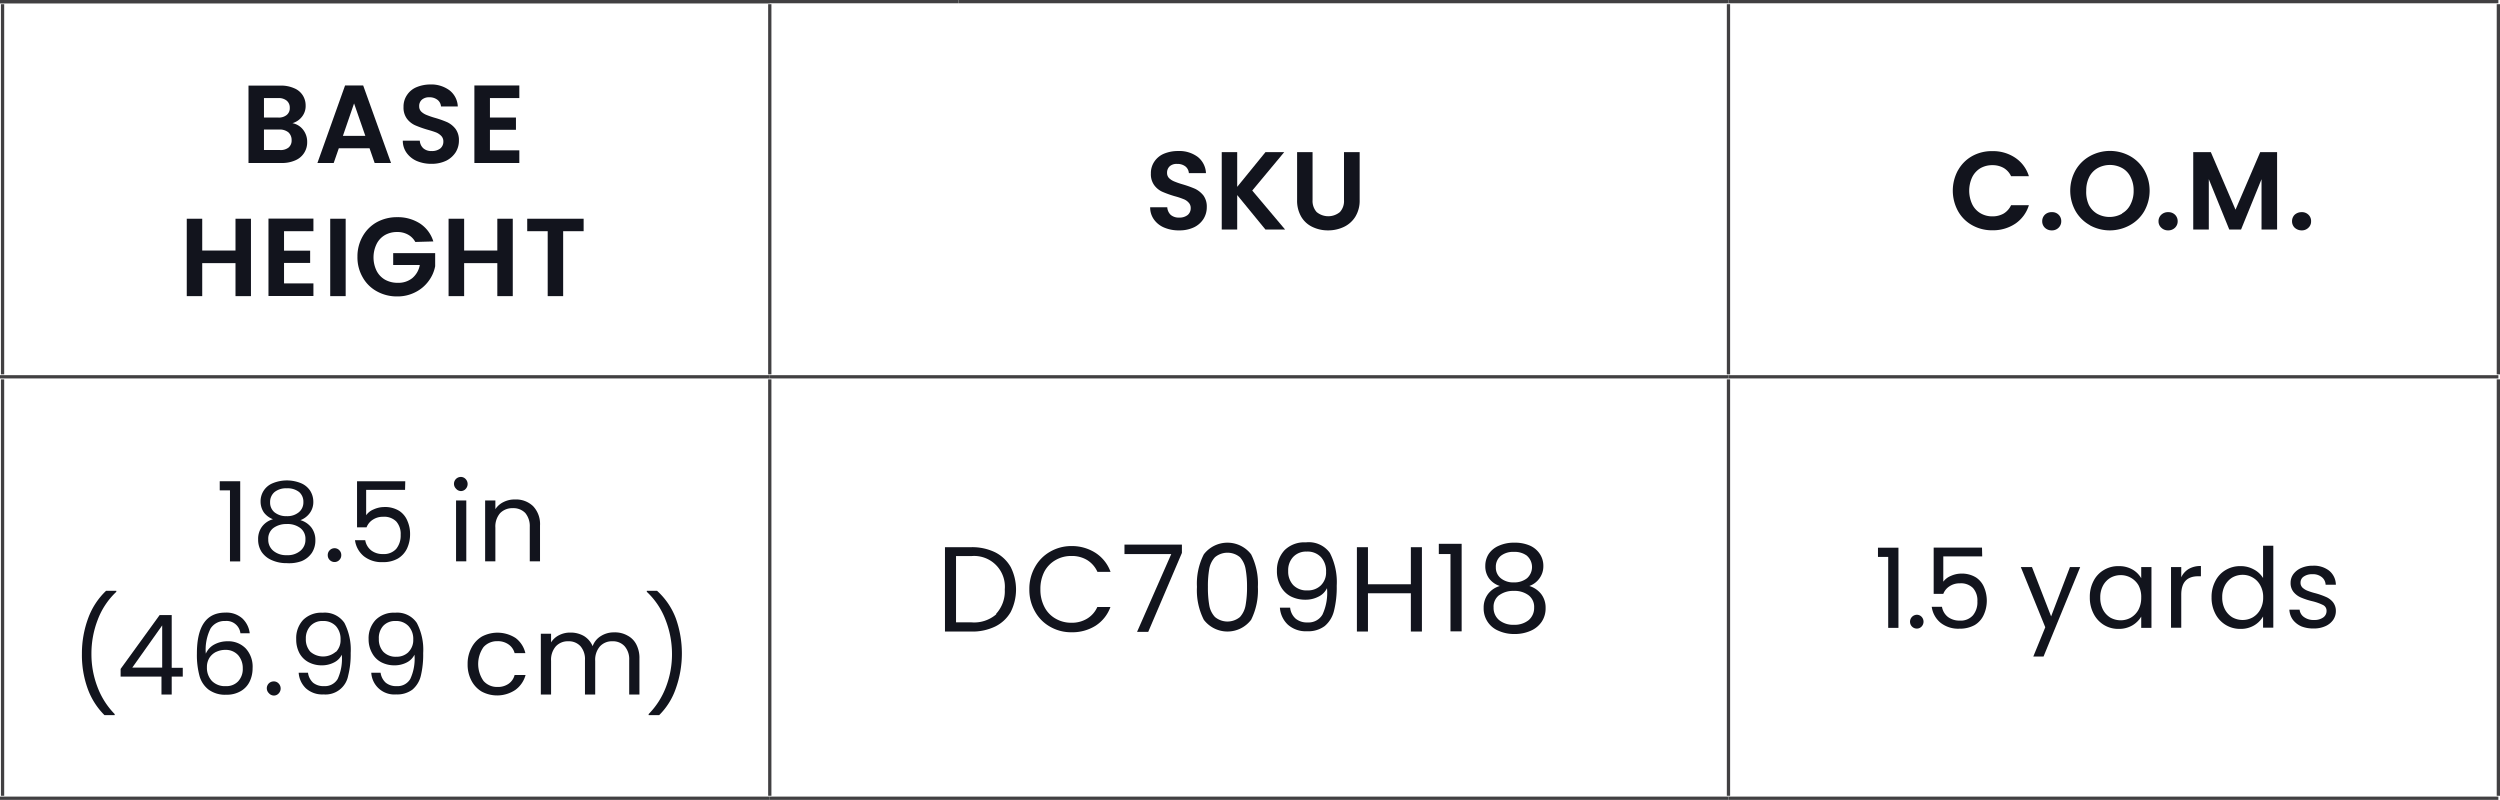<svg xmlns="http://www.w3.org/2000/svg" viewBox="0 0 244.16 78.12"><defs><style>.cls-1,.cls-2{fill:#12141d;}.cls-1{stroke:#414042;stroke-miterlimit:10;stroke-width:0.32px;}</style></defs><g id="Layer_2" data-name="Layer 2"><g id="COM_OLNLY_FOR_EDITTING_copy" data-name="COM OLNLY FOR EDITTING copy"><line class="cls-1" y1="36.8" x2="75.18" y2="36.8"/><line class="cls-1" x1="75.18" y1="36.8" x2="168.81" y2="36.8"/><line class="cls-1" x1="168.81" y1="36.8" x2="244" y2="36.8"/><line class="cls-1" y1="77.96" x2="75.18" y2="77.96"/><line class="cls-1" x1="75.18" y1="77.96" x2="168.81" y2="77.96"/><line class="cls-1" x1="168.81" y1="77.96" x2="244" y2="77.96"/><line class="cls-1" y1="0.16" x2="75.18" y2="0.16"/><line class="cls-1" x1="0.25" y1="36.56" x2="0.25" y2="0.41"/><line class="cls-1" x1="75.18" y1="36.56" x2="75.18" y2="0.41"/><line class="cls-1" x1="168.81" y1="36.56" x2="168.81" y2="0.41"/><line class="cls-1" x1="244" y1="36.56" x2="244" y2="0.41"/><line class="cls-1" x1="0.25" y1="77.72" x2="0.25" y2="37.05"/><line class="cls-1" x1="75.18" y1="77.72" x2="75.18" y2="37.05"/><line class="cls-1" x1="168.81" y1="77.72" x2="168.81" y2="37.05"/><line class="cls-1" x1="244" y1="77.72" x2="244" y2="37.05"/><path class="cls-2" d="M29.61,12.68A1.89,1.89,0,0,1,30,13.87a1.89,1.89,0,0,1-1.16,1.79,3.22,3.22,0,0,1-1.33.26H24.27V8.36h3.12a3.14,3.14,0,0,1,1.32.25,1.79,1.79,0,0,1,.85.69,1.84,1.84,0,0,1,.29,1,1.67,1.67,0,0,1-.36,1.1,1.81,1.81,0,0,1-.93.63A1.72,1.72,0,0,1,29.61,12.68Zm-3.83-1.2h1.39a1.21,1.21,0,0,0,.83-.25.84.84,0,0,0,.3-.7.87.87,0,0,0-.3-.7,1.21,1.21,0,0,0-.83-.25H25.78Zm2.39,2.94a.88.88,0,0,0,.31-.73,1,1,0,0,0-.32-.77,1.34,1.34,0,0,0-.88-.27h-1.5v2h1.53A1.25,1.25,0,0,0,28.17,14.42Z"/><path class="cls-2" d="M36.09,14.48h-3l-.5,1.44H31L33.7,8.35h1.77l2.72,7.57h-1.6Zm-.41-1.21-1.1-3.17-1.09,3.17Z"/><path class="cls-2" d="M40.72,15.73a2.4,2.4,0,0,1-1-.79,2,2,0,0,1-.38-1.2H41a1.1,1.1,0,0,0,.34.74,1.15,1.15,0,0,0,.81.27A1.31,1.31,0,0,0,43,14.5a.85.85,0,0,0,.3-.67.77.77,0,0,0-.2-.55,1.49,1.49,0,0,0-.52-.35c-.21-.08-.49-.17-.85-.27a10.46,10.46,0,0,1-1.2-.43,2.09,2.09,0,0,1-.79-.64,1.82,1.82,0,0,1-.33-1.14,2,2,0,0,1,.34-1.17,2.06,2.06,0,0,1,.94-.77A3.55,3.55,0,0,1,42,8.25a3,3,0,0,1,1.9.57,2.1,2.1,0,0,1,.81,1.58H43.07a.9.9,0,0,0-.33-.64,1.26,1.26,0,0,0-.82-.26,1.06,1.06,0,0,0-.71.23.81.81,0,0,0-.27.66.71.71,0,0,0,.2.51,1.59,1.59,0,0,0,.5.32,7.77,7.77,0,0,0,.84.29,9.58,9.58,0,0,1,1.21.43,2.26,2.26,0,0,1,.8.65,1.84,1.84,0,0,1,.33,1.14,2.14,2.14,0,0,1-.31,1.13,2.33,2.33,0,0,1-.92.83,3.25,3.25,0,0,1-1.44.31A3.61,3.61,0,0,1,40.72,15.73Z"/><path class="cls-2" d="M47.85,9.58v1.9h2.54v1.2H47.85v2h2.87v1.24H46.33V8.35h4.39V9.58Z"/><path class="cls-2" d="M24.51,21.36v7.56H23V25.7H19.75v3.22H18.24V21.36h1.51v3.11H23V21.36Z"/><path class="cls-2" d="M27.74,22.58v1.9h2.55v1.2H27.74v2h2.87v1.23H26.22V21.35h4.39v1.23Z"/><path class="cls-2" d="M33.76,21.36v7.56H32.25V21.36Z"/><path class="cls-2" d="M40.56,23.63a1.78,1.78,0,0,0-.72-.72,2.1,2.1,0,0,0-1.06-.25,2.34,2.34,0,0,0-1.19.3,2.07,2.07,0,0,0-.81.87,3,3,0,0,0,0,2.62,2.11,2.11,0,0,0,.83.87,2.5,2.5,0,0,0,1.24.3,2.15,2.15,0,0,0,1.42-.46A2.17,2.17,0,0,0,41,25.88h-2.6V24.72h4.1V26a3.5,3.5,0,0,1-.65,1.46,3.59,3.59,0,0,1-1.29,1.08,3.77,3.77,0,0,1-1.76.41,4,4,0,0,1-2-.5,3.5,3.5,0,0,1-1.38-1.37,3.88,3.88,0,0,1-.51-2,3.94,3.94,0,0,1,.51-2,3.59,3.59,0,0,1,1.38-1.38,4.08,4.08,0,0,1,2-.49,4,4,0,0,1,2.22.62,3.2,3.2,0,0,1,1.3,1.75Z"/><path class="cls-2" d="M50.08,21.36v7.56H48.57V25.7H45.33v3.22H43.81V21.36h1.52v3.11h3.24V21.36Z"/><path class="cls-2" d="M57,21.36v1.22H55v6.34H53.49V22.58h-2V21.36Z"/><path class="cls-2" d="M113.71,22.23a2.31,2.31,0,0,1-1-.78,2,2,0,0,1-.38-1.21H114a1.13,1.13,0,0,0,.33.74,1.19,1.19,0,0,0,.82.27,1.28,1.28,0,0,0,.84-.25.85.85,0,0,0,.3-.67.75.75,0,0,0-.21-.55,1.24,1.24,0,0,0-.51-.34,7,7,0,0,0-.85-.28,10.46,10.46,0,0,1-1.2-.43,2,2,0,0,1-.79-.64,1.8,1.8,0,0,1-.33-1.14,2,2,0,0,1,.34-1.17,2.12,2.12,0,0,1,.94-.77,3.55,3.55,0,0,1,1.39-.26,3,3,0,0,1,1.9.57,2.14,2.14,0,0,1,.81,1.59h-1.67a.92.92,0,0,0-.33-.65,1.25,1.25,0,0,0-.82-.25,1,1,0,0,0-.71.22.84.84,0,0,0-.27.66.71.71,0,0,0,.2.51,1.59,1.59,0,0,0,.5.32,7.77,7.77,0,0,0,.84.29,10.46,10.46,0,0,1,1.2.43,2.4,2.4,0,0,1,.81.65,1.84,1.84,0,0,1,.33,1.14,2.14,2.14,0,0,1-.31,1.13,2.25,2.25,0,0,1-.92.83,3.25,3.25,0,0,1-1.44.31A3.61,3.61,0,0,1,113.71,22.23Z"/><path class="cls-2" d="M123.59,22.42l-2.76-3.37v3.37h-1.51V14.86h1.51v3.39l2.76-3.39h1.83l-3.12,3.75,3.21,3.81Z"/><path class="cls-2" d="M128.19,14.86v4.68a1.62,1.62,0,0,0,.4,1.17,1.78,1.78,0,0,0,2.27,0,1.58,1.58,0,0,0,.4-1.17V14.86h1.53v4.67a3,3,0,0,1-.42,1.63,2.64,2.64,0,0,1-1.12,1,3.56,3.56,0,0,1-1.55.34,3.47,3.47,0,0,1-1.53-.34,2.51,2.51,0,0,1-1.09-1,3.1,3.1,0,0,1-.4-1.63V14.86Z"/><path class="cls-2" d="M191.23,16.63a3.56,3.56,0,0,1,1.37-1.38,3.93,3.93,0,0,1,2-.49,3.87,3.87,0,0,1,2.22.65,3.33,3.33,0,0,1,1.33,1.8h-1.74a1.81,1.81,0,0,0-.73-.81,2.18,2.18,0,0,0-1.09-.27,2.33,2.33,0,0,0-1.18.3,2.13,2.13,0,0,0-.8.88,3.13,3.13,0,0,0,0,2.63,2.07,2.07,0,0,0,.8.88,2.24,2.24,0,0,0,1.18.31,2.18,2.18,0,0,0,1.09-.27,1.89,1.89,0,0,0,.73-.82h1.74a3.37,3.37,0,0,1-1.32,1.8,3.9,3.9,0,0,1-2.23.65,3.94,3.94,0,0,1-2-.5,3.54,3.54,0,0,1-1.37-1.37,4.16,4.16,0,0,1,0-4Z"/><path class="cls-2" d="M199.71,22.24a.86.86,0,0,1-.26-.63.88.88,0,0,1,.26-.64.94.94,0,0,1,.68-.25.87.87,0,0,1,.92.89.86.86,0,0,1-.26.63.9.9,0,0,1-.66.26A.94.94,0,0,1,199.71,22.24Z"/><path class="cls-2" d="M204.12,22a3.66,3.66,0,0,1-1.41-1.38,4.09,4.09,0,0,1,0-4,3.66,3.66,0,0,1,1.41-1.38,4.05,4.05,0,0,1,3.9,0,3.64,3.64,0,0,1,1.4,1.38,4.09,4.09,0,0,1,0,4A3.64,3.64,0,0,1,208,22a4.05,4.05,0,0,1-3.9,0Zm3.15-1.17a2,2,0,0,0,.81-.88,2.83,2.83,0,0,0,.3-1.33,2.81,2.81,0,0,0-.3-1.33,2,2,0,0,0-.81-.87,2.5,2.5,0,0,0-2.41,0,2.09,2.09,0,0,0-.82.87,2.93,2.93,0,0,0-.29,1.33A3,3,0,0,0,204,20a2.12,2.12,0,0,0,.82.88,2.5,2.5,0,0,0,2.41,0Z"/><path class="cls-2" d="M211.08,22.24a.83.83,0,0,1-.27-.63.85.85,0,0,1,.27-.64.94.94,0,0,1,.68-.25.92.92,0,0,1,.66.25.88.88,0,0,1,.26.64.86.86,0,0,1-.26.63.93.93,0,0,1-.66.26A.94.94,0,0,1,211.08,22.24Z"/><path class="cls-2" d="M222.39,14.86v7.56h-1.52V17.5l-2,4.92h-1.15l-2-4.92v4.92h-1.52V14.86h1.72l2.41,5.62,2.41-5.62Z"/><path class="cls-2" d="M224.11,22.24a.86.86,0,0,1-.26-.63.88.88,0,0,1,.26-.64,1,1,0,0,1,.68-.25.89.89,0,0,1,.66.25.84.84,0,0,1,.26.64.82.82,0,0,1-.26.63.9.9,0,0,1-.66.26A1,1,0,0,1,224.11,22.24Z"/><path class="cls-2" d="M21.46,47.89V47h2v7.83h-1V47.89Z"/><path class="cls-2" d="M25.78,50.06A1.87,1.87,0,0,1,25.45,49a1.89,1.89,0,0,1,1.17-1.8,3.64,3.64,0,0,1,2.8,0,2,2,0,0,1,.88.74A2,2,0,0,1,30.6,49a1.8,1.8,0,0,1-.34,1.1,2,2,0,0,1-.92.7,2.09,2.09,0,0,1,1.07.72,2,2,0,0,1,.39,1.24,2.19,2.19,0,0,1-.34,1.23,2.25,2.25,0,0,1-1,.81A3.56,3.56,0,0,1,28,55a3.47,3.47,0,0,1-1.45-.29,2.28,2.28,0,0,1-1-.81,2.19,2.19,0,0,1-.34-1.23,2,2,0,0,1,.39-1.25,2,2,0,0,1,1.06-.71A2,2,0,0,1,25.78,50.06Zm.93,1.5a1.3,1.3,0,0,0-.51,1.12,1.38,1.38,0,0,0,.49,1.11,1.94,1.94,0,0,0,1.33.43,1.89,1.89,0,0,0,1.32-.43,1.38,1.38,0,0,0,.49-1.11,1.31,1.31,0,0,0-.5-1.11A2.06,2.06,0,0,0,28,51.18,2.14,2.14,0,0,0,26.71,51.56Zm2.5-3.51A1.82,1.82,0,0,0,28,47.69a1.79,1.79,0,0,0-1.18.36,1.26,1.26,0,0,0-.44,1,1.22,1.22,0,0,0,.45,1,1.82,1.82,0,0,0,1.17.36,1.75,1.75,0,0,0,1.17-.37,1.23,1.23,0,0,0,.46-1A1.25,1.25,0,0,0,29.21,48.05Z"/><path class="cls-2" d="M32.2,54.69a.64.64,0,0,1-.19-.47.65.65,0,0,1,.19-.48.66.66,0,0,1,.48-.2.63.63,0,0,1,.46.2.65.65,0,0,1,.19.48.64.64,0,0,1-.19.47.63.63,0,0,1-.46.2A.66.66,0,0,1,32.2,54.69Z"/><path class="cls-2" d="M39.56,47.84h-3.8v2.48a1.64,1.64,0,0,1,.73-.57,2.51,2.51,0,0,1,1-.23A2.63,2.63,0,0,1,39,49.9a2.12,2.12,0,0,1,.8,1,3.14,3.14,0,0,1,.25,1.25,3.3,3.3,0,0,1-.29,1.4,2.3,2.3,0,0,1-.9,1,2.86,2.86,0,0,1-1.49.35,2.78,2.78,0,0,1-1.84-.58,2.44,2.44,0,0,1-.86-1.56h1a1.6,1.6,0,0,0,.59,1,1.81,1.81,0,0,0,1.15.35,1.6,1.6,0,0,0,1.29-.51,2.05,2.05,0,0,0,.43-1.36,1.83,1.83,0,0,0-.43-1.31,1.66,1.66,0,0,0-1.28-.46,1.77,1.77,0,0,0-1,.28,1.53,1.53,0,0,0-.62.75h-.93V47h4.71Z"/><path class="cls-2" d="M44.54,47.73A.67.67,0,0,1,45,46.58a.62.62,0,0,1,.46.19.7.7,0,0,1,0,1,.62.62,0,0,1-.46.19A.65.65,0,0,1,44.54,47.73Zm1,1.15v5.94h-1V48.88Z"/><path class="cls-2" d="M52.06,49.43a2.53,2.53,0,0,1,.68,1.89v3.5h-1V51.46a2,2,0,0,0-.44-1.36,1.61,1.61,0,0,0-1.22-.47,1.65,1.65,0,0,0-1.24.49,2,2,0,0,0-.46,1.42v3.28h-1V48.88h1v.85a1.94,1.94,0,0,1,.8-.7,2.39,2.39,0,0,1,1.11-.25A2.41,2.41,0,0,1,52.06,49.43Z"/><path class="cls-2" d="M8.56,67.25A9.66,9.66,0,0,1,8,63.86a9.94,9.94,0,0,1,.61-3.48,7,7,0,0,1,1.75-2.68h1v.1a7.24,7.24,0,0,0-1.82,2.74,9.13,9.13,0,0,0-.61,3.32,8.91,8.91,0,0,0,.58,3.21,7.59,7.59,0,0,0,1.69,2.67v.1h-1A7,7,0,0,1,8.56,67.25Z"/><path class="cls-2" d="M11.78,66.08v-.75l3.81-5.26h1.18v5.15h1.08v.86H16.77v1.75h-1V66.08Zm4.06-5-2.92,4.12h2.92Z"/><path class="cls-2" d="M22,60.65a1.61,1.61,0,0,0-1.44.74,4.63,4.63,0,0,0-.46,2.45,1.86,1.86,0,0,1,.82-.89,2.69,2.69,0,0,1,1.3-.32,2.36,2.36,0,0,1,1.78.7,2.63,2.63,0,0,1,.67,1.92,3,3,0,0,1-.29,1.32,2.16,2.16,0,0,1-.87.93,2.67,2.67,0,0,1-1.4.35,2.73,2.73,0,0,1-1.74-.5A2.55,2.55,0,0,1,19.48,66a7.89,7.89,0,0,1-.25-2.17q0-4,2.77-4a2.33,2.33,0,0,1,1.67.57,2.37,2.37,0,0,1,.72,1.45h-.91A1.36,1.36,0,0,0,22,60.65Zm-.86,3a1.62,1.62,0,0,0-.67.57,1.67,1.67,0,0,0-.26.94,1.88,1.88,0,0,0,.48,1.34,1.78,1.78,0,0,0,1.37.51,1.56,1.56,0,0,0,1.2-.47,1.76,1.76,0,0,0,.45-1.27A1.92,1.92,0,0,0,23.27,64,1.62,1.62,0,0,0,22,63.47,2,2,0,0,0,21.13,63.66Z"/><path class="cls-2" d="M26.26,67.7a.67.67,0,0,1,.48-1.15.62.62,0,0,1,.46.19.7.7,0,0,1,0,1,.62.62,0,0,1-.46.19A.65.65,0,0,1,26.26,67.7Z"/><path class="cls-2" d="M30.58,66.68a1.61,1.61,0,0,0,1.07.33,1.45,1.45,0,0,0,1.33-.7,4.71,4.71,0,0,0,.4-2.37,1.64,1.64,0,0,1-.76.76,2.57,2.57,0,0,1-1.18.28,2.73,2.73,0,0,1-1.29-.3,2.18,2.18,0,0,1-.9-.88,2.82,2.82,0,0,1-.32-1.38,2.6,2.6,0,0,1,.67-1.87,2.51,2.51,0,0,1,1.91-.71,2.32,2.32,0,0,1,2.13,1,5.76,5.76,0,0,1,.61,2.94A8.45,8.45,0,0,1,34,66a2.25,2.25,0,0,1-2.41,1.82,2.37,2.37,0,0,1-1.72-.6,2.31,2.31,0,0,1-.7-1.52h.91A1.6,1.6,0,0,0,30.58,66.68Zm2.22-3a1.62,1.62,0,0,0,.46-1.22,1.88,1.88,0,0,0-.45-1.31,1.66,1.66,0,0,0-1.28-.5,1.57,1.57,0,0,0-1.21.48,1.77,1.77,0,0,0-.45,1.26,1.79,1.79,0,0,0,.44,1.26,1.9,1.9,0,0,0,2.49,0Z"/><path class="cls-2" d="M37.68,66.68a1.6,1.6,0,0,0,1.06.33,1.44,1.44,0,0,0,1.33-.7,4.69,4.69,0,0,0,.41-2.37,1.69,1.69,0,0,1-.76.76,2.57,2.57,0,0,1-1.18.28,2.77,2.77,0,0,1-1.3-.3,2.16,2.16,0,0,1-.89-.88A2.71,2.71,0,0,1,36,62.42a2.6,2.6,0,0,1,.68-1.87,2.5,2.5,0,0,1,1.9-.71,2.31,2.31,0,0,1,2.13,1,5.64,5.64,0,0,1,.62,2.94A8.88,8.88,0,0,1,41.1,66a2.55,2.55,0,0,1-.82,1.35,2.49,2.49,0,0,1-1.59.47,2.25,2.25,0,0,1-2.43-2.12h.91A1.61,1.61,0,0,0,37.68,66.68Zm2.21-3a1.63,1.63,0,0,0,.47-1.22,1.84,1.84,0,0,0-.46-1.31,1.64,1.64,0,0,0-1.27-.5,1.57,1.57,0,0,0-1.21.48A1.77,1.77,0,0,0,37,62.4a1.79,1.79,0,0,0,.44,1.26,1.68,1.68,0,0,0,1.29.48A1.63,1.63,0,0,0,39.89,63.69Z"/><path class="cls-2" d="M46.06,63.24a2.7,2.7,0,0,1,1-1.07,3.26,3.26,0,0,1,3.31.15,2.57,2.57,0,0,1,.94,1.47H50.26a1.48,1.48,0,0,0-.59-.85,1.81,1.81,0,0,0-1.09-.32,1.77,1.77,0,0,0-1.36.58,2.88,2.88,0,0,0,0,3.3,1.74,1.74,0,0,0,1.36.59,1.8,1.8,0,0,0,1.09-.31,1.48,1.48,0,0,0,.59-.86h1.07a2.66,2.66,0,0,1-1,1.46,3.2,3.2,0,0,1-3.29.16,2.7,2.7,0,0,1-1-1.07,3.34,3.34,0,0,1-.37-1.62A3.27,3.27,0,0,1,46.06,63.24Z"/><path class="cls-2" d="M61.28,62.07a2,2,0,0,1,.86.86,2.87,2.87,0,0,1,.31,1.4v3.5h-1V64.47A1.92,1.92,0,0,0,61,63.11a1.53,1.53,0,0,0-1.19-.48,1.58,1.58,0,0,0-1.22.5,2,2,0,0,0-.46,1.42v3.28h-1V64.47a1.92,1.92,0,0,0-.44-1.36,1.53,1.53,0,0,0-1.19-.48,1.58,1.58,0,0,0-1.22.5,2,2,0,0,0-.46,1.42v3.28h-1V61.89h1v.85a1.93,1.93,0,0,1,.79-.71,2.33,2.33,0,0,1,1.09-.25,2.59,2.59,0,0,1,1.32.33,2.14,2.14,0,0,1,.86,1,1.9,1.9,0,0,1,.82-1,2.35,2.35,0,0,1,1.28-.35A2.48,2.48,0,0,1,61.28,62.07Z"/><path class="cls-2" d="M63.35,69.84v-.1a7.62,7.62,0,0,0,1.7-2.67,8.91,8.91,0,0,0,.58-3.21A9.13,9.13,0,0,0,65,60.54a7.26,7.26,0,0,0-1.83-2.74v-.1h1A6.91,6.91,0,0,1,66,60.38a10.21,10.21,0,0,1,0,6.87,6.73,6.73,0,0,1-1.62,2.59Z"/><path class="cls-2" d="M97.19,53.94a3.64,3.64,0,0,1,1.52,1.44,4.89,4.89,0,0,1,0,4.39,3.54,3.54,0,0,1-1.52,1.42,5.13,5.13,0,0,1-2.33.49H92.29V53.44h2.57A5.13,5.13,0,0,1,97.19,53.94Zm.1,6a3.24,3.24,0,0,0,.84-2.37,3,3,0,0,0-3.27-3.26H93.37v6.47h1.49A3.29,3.29,0,0,0,97.29,60Z"/><path class="cls-2" d="M101.08,55.38a3.88,3.88,0,0,1,1.48-1.5,4.13,4.13,0,0,1,2.09-.55A4.27,4.27,0,0,1,107,54a3.7,3.7,0,0,1,1.46,1.85h-1.28a2.6,2.6,0,0,0-1-1.15,2.85,2.85,0,0,0-1.54-.4,3,3,0,0,0-1.55.4A2.83,2.83,0,0,0,102,55.82a3.68,3.68,0,0,0-.39,1.73,3.61,3.61,0,0,0,.39,1.72,2.71,2.71,0,0,0,1.08,1.14,3,3,0,0,0,1.55.41,2.85,2.85,0,0,0,1.54-.4,2.52,2.52,0,0,0,1-1.14h1.28A3.65,3.65,0,0,1,107,61.11a4.27,4.27,0,0,1-2.35.64,4.12,4.12,0,0,1-2.09-.54,3.85,3.85,0,0,1-1.48-1.49,4.24,4.24,0,0,1-.55-2.17A4.3,4.3,0,0,1,101.08,55.38Z"/><path class="cls-2" d="M115.43,54l-3.29,7.71h-1.09l3.34-7.6h-4.57v-.92h5.61Z"/><path class="cls-2" d="M117.57,54.14a2.91,2.91,0,0,1,4.62,0,6.38,6.38,0,0,1,.66,3.18,6.46,6.46,0,0,1-.66,3.21,2.9,2.9,0,0,1-4.62,0,6.34,6.34,0,0,1-.67-3.21A6.27,6.27,0,0,1,117.57,54.14Zm4.08,1.43a2.3,2.3,0,0,0-.55-1.15,1.91,1.91,0,0,0-2.44,0,2.23,2.23,0,0,0-.56,1.15,9.69,9.69,0,0,0-.13,1.75,9.9,9.9,0,0,0,.13,1.78,2.22,2.22,0,0,0,.56,1.16,1.91,1.91,0,0,0,2.44,0,2.29,2.29,0,0,0,.55-1.16,9.8,9.8,0,0,0,.14-1.78A9.6,9.6,0,0,0,121.65,55.57Z"/><path class="cls-2" d="M126.55,60.43a1.73,1.73,0,0,0,1.16.36,1.57,1.57,0,0,0,1.45-.77,5.07,5.07,0,0,0,.44-2.58,1.76,1.76,0,0,1-.83.83,2.73,2.73,0,0,1-1.29.3,3.11,3.11,0,0,1-1.41-.32,2.36,2.36,0,0,1-1-1,3,3,0,0,1-.36-1.51,2.86,2.86,0,0,1,.74-2,2.73,2.73,0,0,1,2.08-.77A2.53,2.53,0,0,1,129.88,54a6.24,6.24,0,0,1,.67,3.21,9.4,9.4,0,0,1-.27,2.46,2.8,2.8,0,0,1-.9,1.47,2.68,2.68,0,0,1-1.73.51,2.62,2.62,0,0,1-1.88-.65,2.51,2.51,0,0,1-.77-1.65h1A1.65,1.65,0,0,0,126.55,60.43ZM129,57.17a1.76,1.76,0,0,0,.51-1.33,2,2,0,0,0-.5-1.43,1.79,1.79,0,0,0-1.39-.54,1.73,1.73,0,0,0-1.32.52,1.89,1.89,0,0,0-.49,1.37,1.93,1.93,0,0,0,.49,1.38,1.8,1.8,0,0,0,1.4.52A1.78,1.78,0,0,0,129,57.17Z"/><path class="cls-2" d="M138.87,53.44v8.24h-1.08V57.94H133.6v3.74h-1.08V53.44h1.08v3.62h4.19V53.44Z"/><path class="cls-2" d="M140.52,54.11v-1h2.23v8.55h-1.09V54.11Z"/><path class="cls-2" d="M145.42,56.48a2,2,0,0,1-.36-1.21,2.16,2.16,0,0,1,.32-1.15,2.27,2.27,0,0,1,1-.82,3.57,3.57,0,0,1,1.53-.3,3.62,3.62,0,0,1,1.54.3,2.27,2.27,0,0,1,.95.82,2.09,2.09,0,0,1,.33,1.15,2,2,0,0,1-.37,1.2,2.07,2.07,0,0,1-1,.76,2.33,2.33,0,0,1,1.16.79,2.16,2.16,0,0,1,.43,1.35,2.35,2.35,0,0,1-.38,1.35,2.46,2.46,0,0,1-1.07.88,3.79,3.79,0,0,1-1.59.32,3.7,3.7,0,0,1-1.57-.32,2.34,2.34,0,0,1-1.44-2.23,2.19,2.19,0,0,1,.42-1.35,2.23,2.23,0,0,1,1.16-.79A2.12,2.12,0,0,1,145.42,56.48Zm1,1.64a1.41,1.41,0,0,0-.55,1.22,1.54,1.54,0,0,0,.54,1.22,2.16,2.16,0,0,0,1.44.46,2.19,2.19,0,0,0,1.45-.46,1.56,1.56,0,0,0,.53-1.22,1.42,1.42,0,0,0-.55-1.21,2.27,2.27,0,0,0-1.43-.42A2.31,2.31,0,0,0,146.43,58.12Zm2.73-3.83a2,2,0,0,0-1.3-.39,1.94,1.94,0,0,0-1.28.39,1.37,1.37,0,0,0-.48,1.12,1.33,1.33,0,0,0,.49,1.07,1.93,1.93,0,0,0,1.27.4,2,2,0,0,0,1.29-.41,1.47,1.47,0,0,0,0-2.18Z"/><path class="cls-2" d="M183.41,54.39v-.9h2v7.83h-1V54.39Z"/><path class="cls-2" d="M186.73,61.19a.68.68,0,0,1,.48-1.15.63.63,0,0,1,.46.2.69.69,0,0,1,0,.95.63.63,0,0,1-.46.2A.66.66,0,0,1,186.73,61.19Z"/><path class="cls-2" d="M193.59,54.34h-3.8v2.47a1.7,1.7,0,0,1,.73-.56,2.51,2.51,0,0,1,1-.23,2.63,2.63,0,0,1,1.47.38,2.12,2.12,0,0,1,.8,1,3.34,3.34,0,0,1-.05,2.65,2.22,2.22,0,0,1-.89,1,3,3,0,0,1-1.49.35,2.78,2.78,0,0,1-1.84-.58,2.44,2.44,0,0,1-.86-1.56h1a1.6,1.6,0,0,0,.59,1,1.87,1.87,0,0,0,1.15.35,1.58,1.58,0,0,0,1.29-.52,2,2,0,0,0,.43-1.36,1.82,1.82,0,0,0-.43-1.3,1.66,1.66,0,0,0-1.28-.46,1.77,1.77,0,0,0-1,.28,1.53,1.53,0,0,0-.62.75h-.94V53.48h4.72Z"/><path class="cls-2" d="M203.16,55.38l-3.58,8.74h-1l1.17-2.86-2.39-5.88h1.09l1.87,4.82,1.84-4.82Z"/><path class="cls-2" d="M204.47,56.73a2.58,2.58,0,0,1,1-1.06,2.72,2.72,0,0,1,1.44-.38,2.65,2.65,0,0,1,1.35.33,2.34,2.34,0,0,1,.86.85V55.38h1v5.94h-1v-1.1a2.47,2.47,0,0,1-.87.86,2.6,2.6,0,0,1-1.35.34,2.67,2.67,0,0,1-1.43-.39,2.73,2.73,0,0,1-1-1.09,3.38,3.38,0,0,1-.37-1.61A3.29,3.29,0,0,1,204.47,56.73Zm4.39.44a2,2,0,0,0-1.75-1,2.05,2.05,0,0,0-1,.26,2,2,0,0,0-.72.76,2.41,2.41,0,0,0-.27,1.17,2.49,2.49,0,0,0,.27,1.19,2,2,0,0,0,.72.77,2.05,2.05,0,0,0,1,.26,2,2,0,0,0,1-.26,2,2,0,0,0,.74-.77,2.48,2.48,0,0,0,.27-1.18A2.41,2.41,0,0,0,208.86,57.17Z"/><path class="cls-2" d="M213.77,55.56a2.27,2.27,0,0,1,1.18-.28v1h-.26c-1.11,0-1.66.6-1.66,1.8v3.23h-1V55.38h1v1A1.88,1.88,0,0,1,213.77,55.56Z"/><path class="cls-2" d="M216.37,56.73a2.58,2.58,0,0,1,1-1.06,2.73,2.73,0,0,1,1.45-.38,2.63,2.63,0,0,1,1.29.32,2.31,2.31,0,0,1,.91.84V53.3h1v8h-1V60.21a2.42,2.42,0,0,1-.87.87,2.56,2.56,0,0,1-1.35.34,2.7,2.7,0,0,1-2.44-1.48,3.38,3.38,0,0,1-.37-1.61A3.29,3.29,0,0,1,216.37,56.73Zm4.38.44a1.91,1.91,0,0,0-.73-.76,1.93,1.93,0,0,0-1-.27,2.05,2.05,0,0,0-1,.26,2,2,0,0,0-.72.76,2.41,2.41,0,0,0-.27,1.17,2.49,2.49,0,0,0,.27,1.19,2,2,0,0,0,.72.77,2.05,2.05,0,0,0,1,.26,2,2,0,0,0,1-.26,1.94,1.94,0,0,0,.73-.77,2.37,2.37,0,0,0,.28-1.18A2.3,2.3,0,0,0,220.75,57.17Z"/><path class="cls-2" d="M224.8,61.19a2.11,2.11,0,0,1-.86-.65,1.81,1.81,0,0,1-.35-1h1a1,1,0,0,0,.42.72,1.58,1.58,0,0,0,1,.29,1.47,1.47,0,0,0,.89-.25.76.76,0,0,0,.32-.63.61.61,0,0,0-.34-.58,5,5,0,0,0-1.08-.38,6.71,6.71,0,0,1-1.07-.35,1.88,1.88,0,0,1-.72-.53,1.37,1.37,0,0,1-.3-.93,1.4,1.4,0,0,1,.27-.83,1.89,1.89,0,0,1,.77-.6,2.76,2.76,0,0,1,1.14-.22,2.42,2.42,0,0,1,1.59.49,1.8,1.8,0,0,1,.65,1.37h-1a1,1,0,0,0-.38-.75,1.36,1.36,0,0,0-.91-.28,1.43,1.43,0,0,0-.85.23.69.69,0,0,0-.31.59.66.66,0,0,0,.19.49,1.51,1.51,0,0,0,.48.3,6.3,6.3,0,0,0,.79.25,7.32,7.32,0,0,1,1,.35,1.8,1.8,0,0,1,.69.5,1.37,1.37,0,0,1,.3.88,1.52,1.52,0,0,1-.27.88,1.82,1.82,0,0,1-.77.61,2.68,2.68,0,0,1-1.13.22A3.16,3.16,0,0,1,224.8,61.19Z"/><line class="cls-1" x1="168.82" y1="0.16" x2="244" y2="0.16"/><line class="cls-1" x1="93.64" y1="0.16" x2="168.82" y2="0.16"/><line class="cls-1" y1="0.16" x2="93.63" y2="0.16"/></g></g></svg>